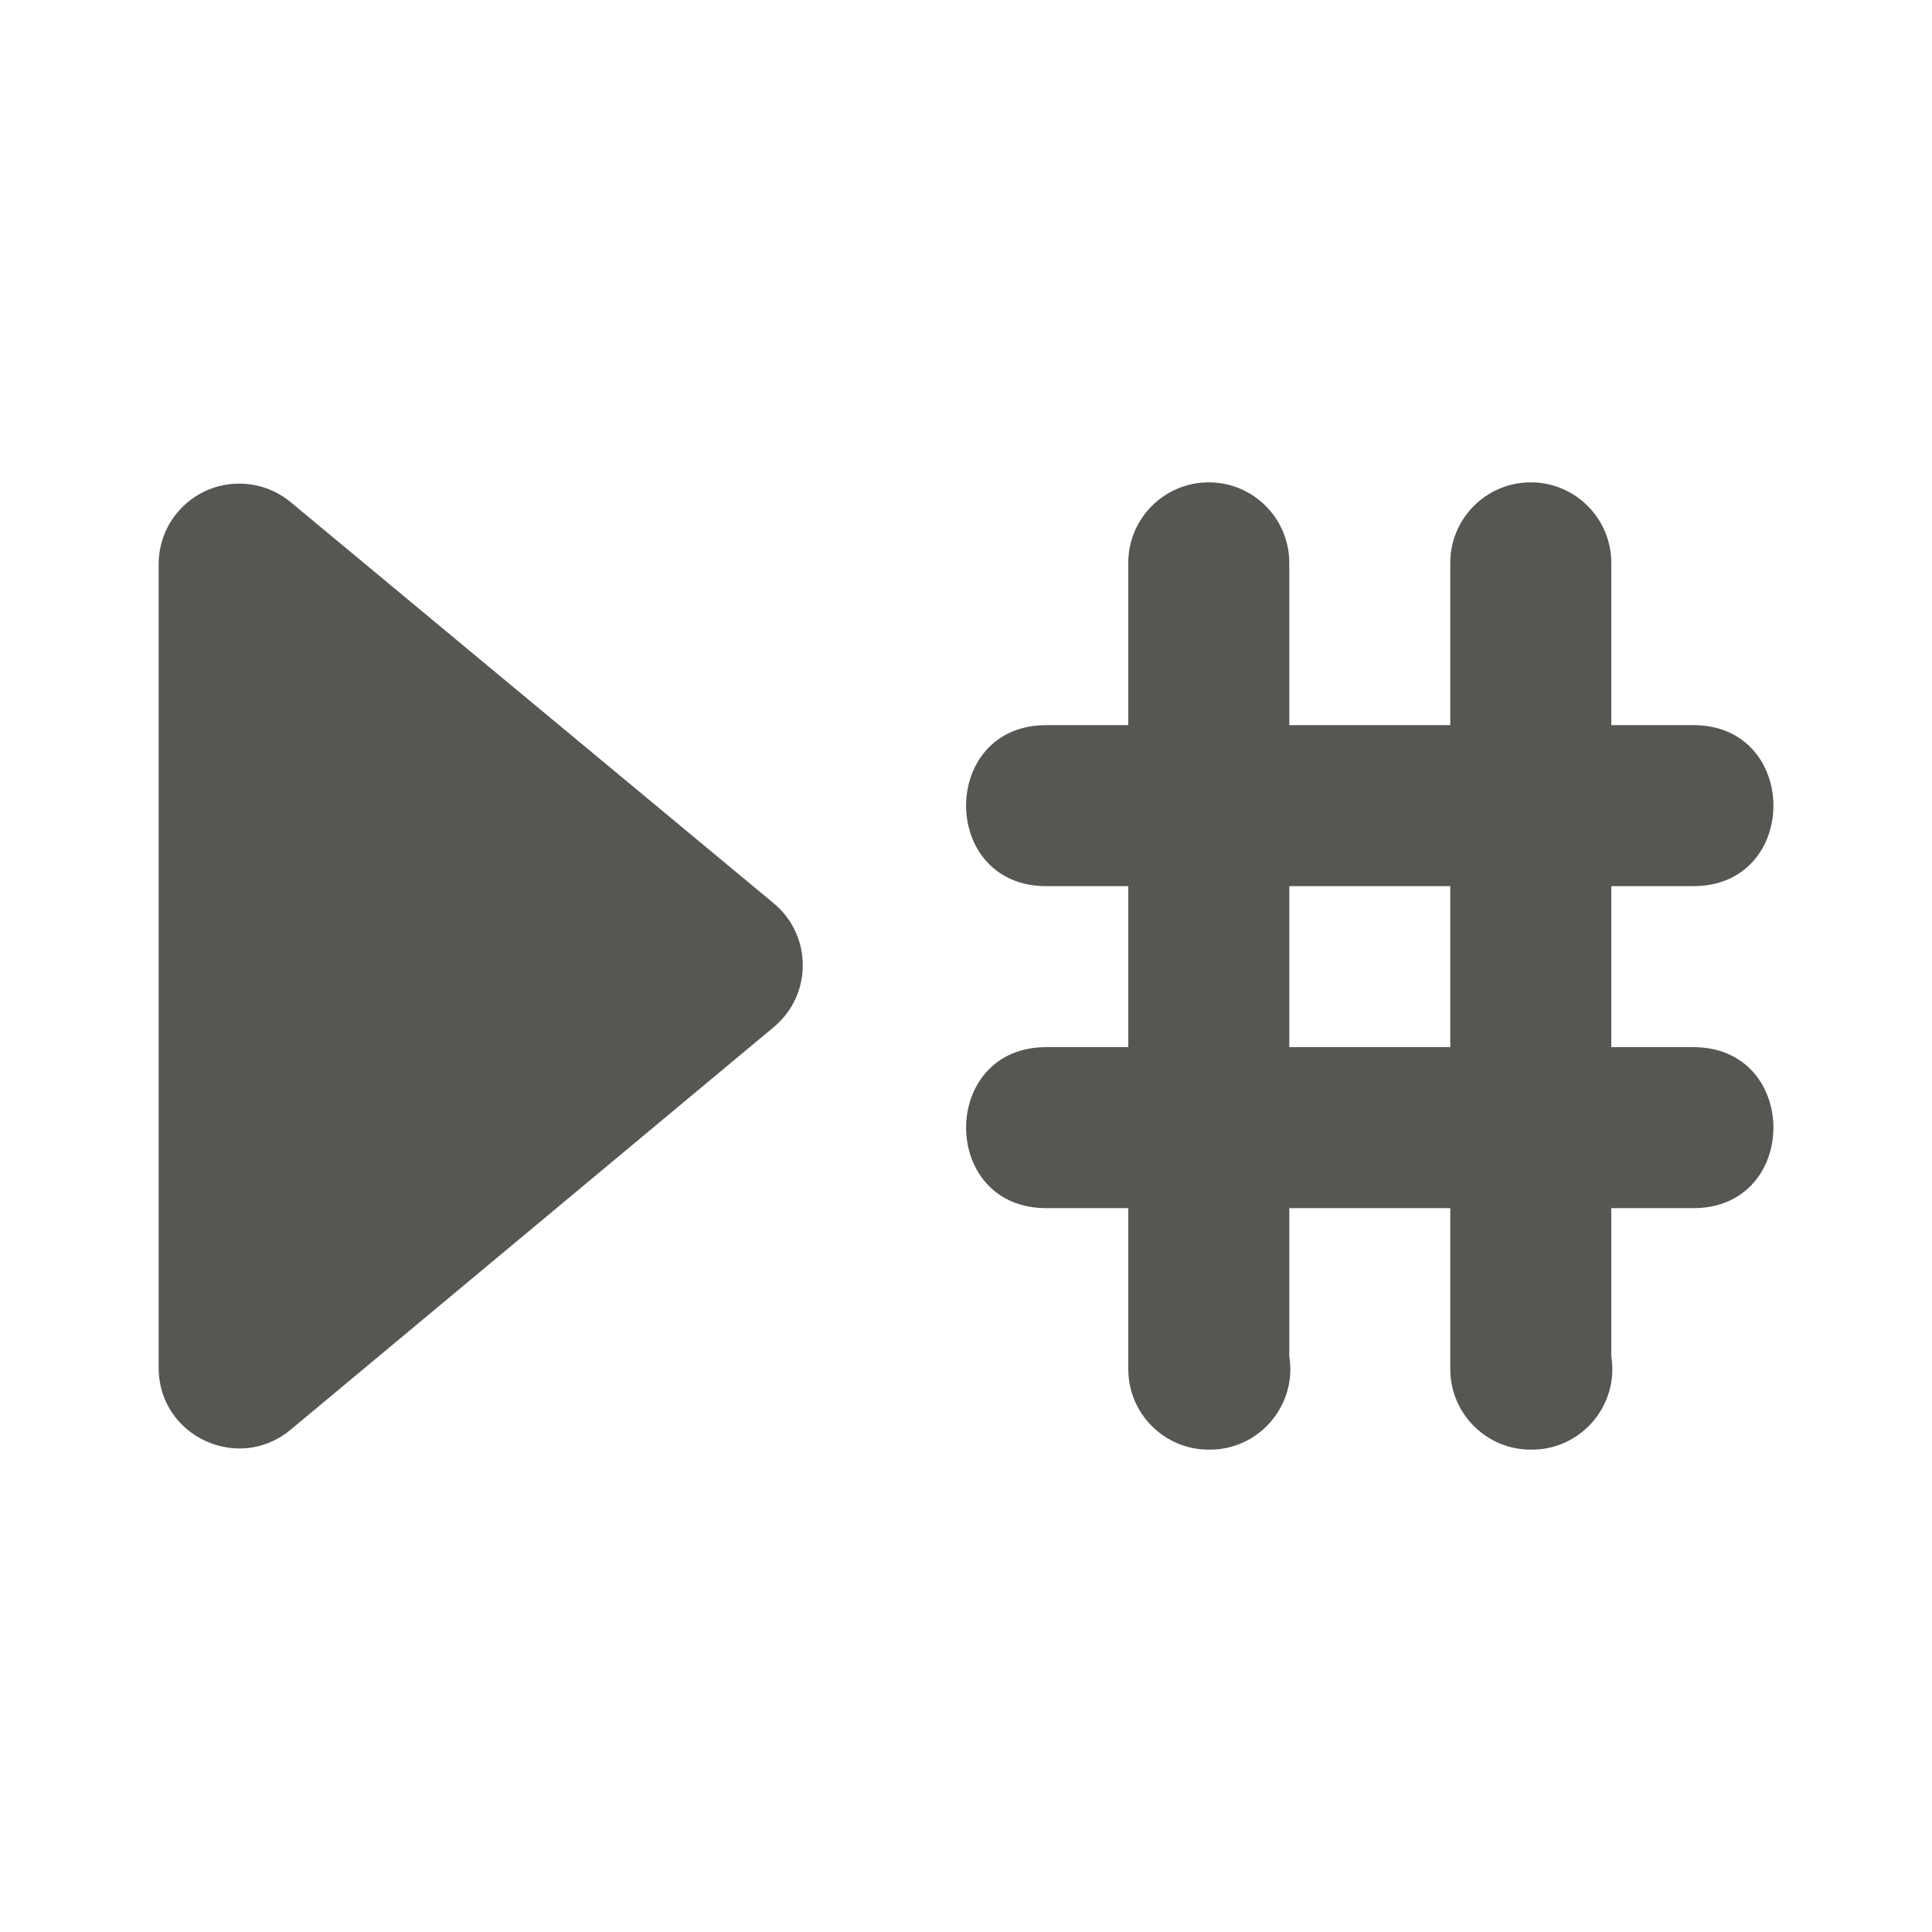 <svg xmlns="http://www.w3.org/2000/svg" viewBox="0 0 24 24">
 <path
     style="fill:#555753"
     d="M 15 5.992 C 14.448 6.001 14.007 6.456 14.016 7.008 L 14.016 9.008 L 13.016 9.008 C 11.663 8.989 11.663 11.027 13.016 11.008 L 14.016 11.008 L 14.016 13.008 L 13.016 13.008 C 11.663 12.989 11.663 15.027 13.016 15.008 L 14.016 15.008 L 14.016 17.008 C 14.016 17.56 14.463 18.008 15.016 18.008 C 15.637 18.016 16.115 17.461 16.016 16.848 L 16.016 15.008 L 18.016 15.008 L 18.016 17.008 C 18.016 17.56 18.463 18.008 19.016 18.008 C 19.637 18.016 20.115 17.461 20.016 16.848 L 20.016 15.008 L 21.016 15.008 C 22.368 15.027 22.368 12.989 21.016 13.008 L 20.016 13.008 L 20.016 11.008 L 21.016 11.008 C 22.368 11.027 22.368 8.989 21.016 9.008 L 20.016 9.008 L 20.016 7.008 C 20.024 6.443 19.565 5.983 19 5.992 C 18.448 6.001 18.007 6.456 18.016 7.008 L 18.016 9.008 L 16.016 9.008 L 16.016 7.008 C 16.024 6.443 15.565 5.983 15 5.992 z M 2.965 6.008 C 2.415 6.011 1.971 6.458 1.971 7.008 L 1.971 16.99 C 1.969 17.839 2.959 18.303 3.611 17.76 L 9.611 12.76 C 10.093 12.36 10.093 11.621 9.611 11.221 L 3.611 6.238 C 3.43 6.088 3.201 6.006 2.965 6.008 z M 16.016 11.008 L 18.016 11.008 L 18.016 13.008 L 16.016 13.008 L 16.016 11.008 z "
     />
 </svg>
